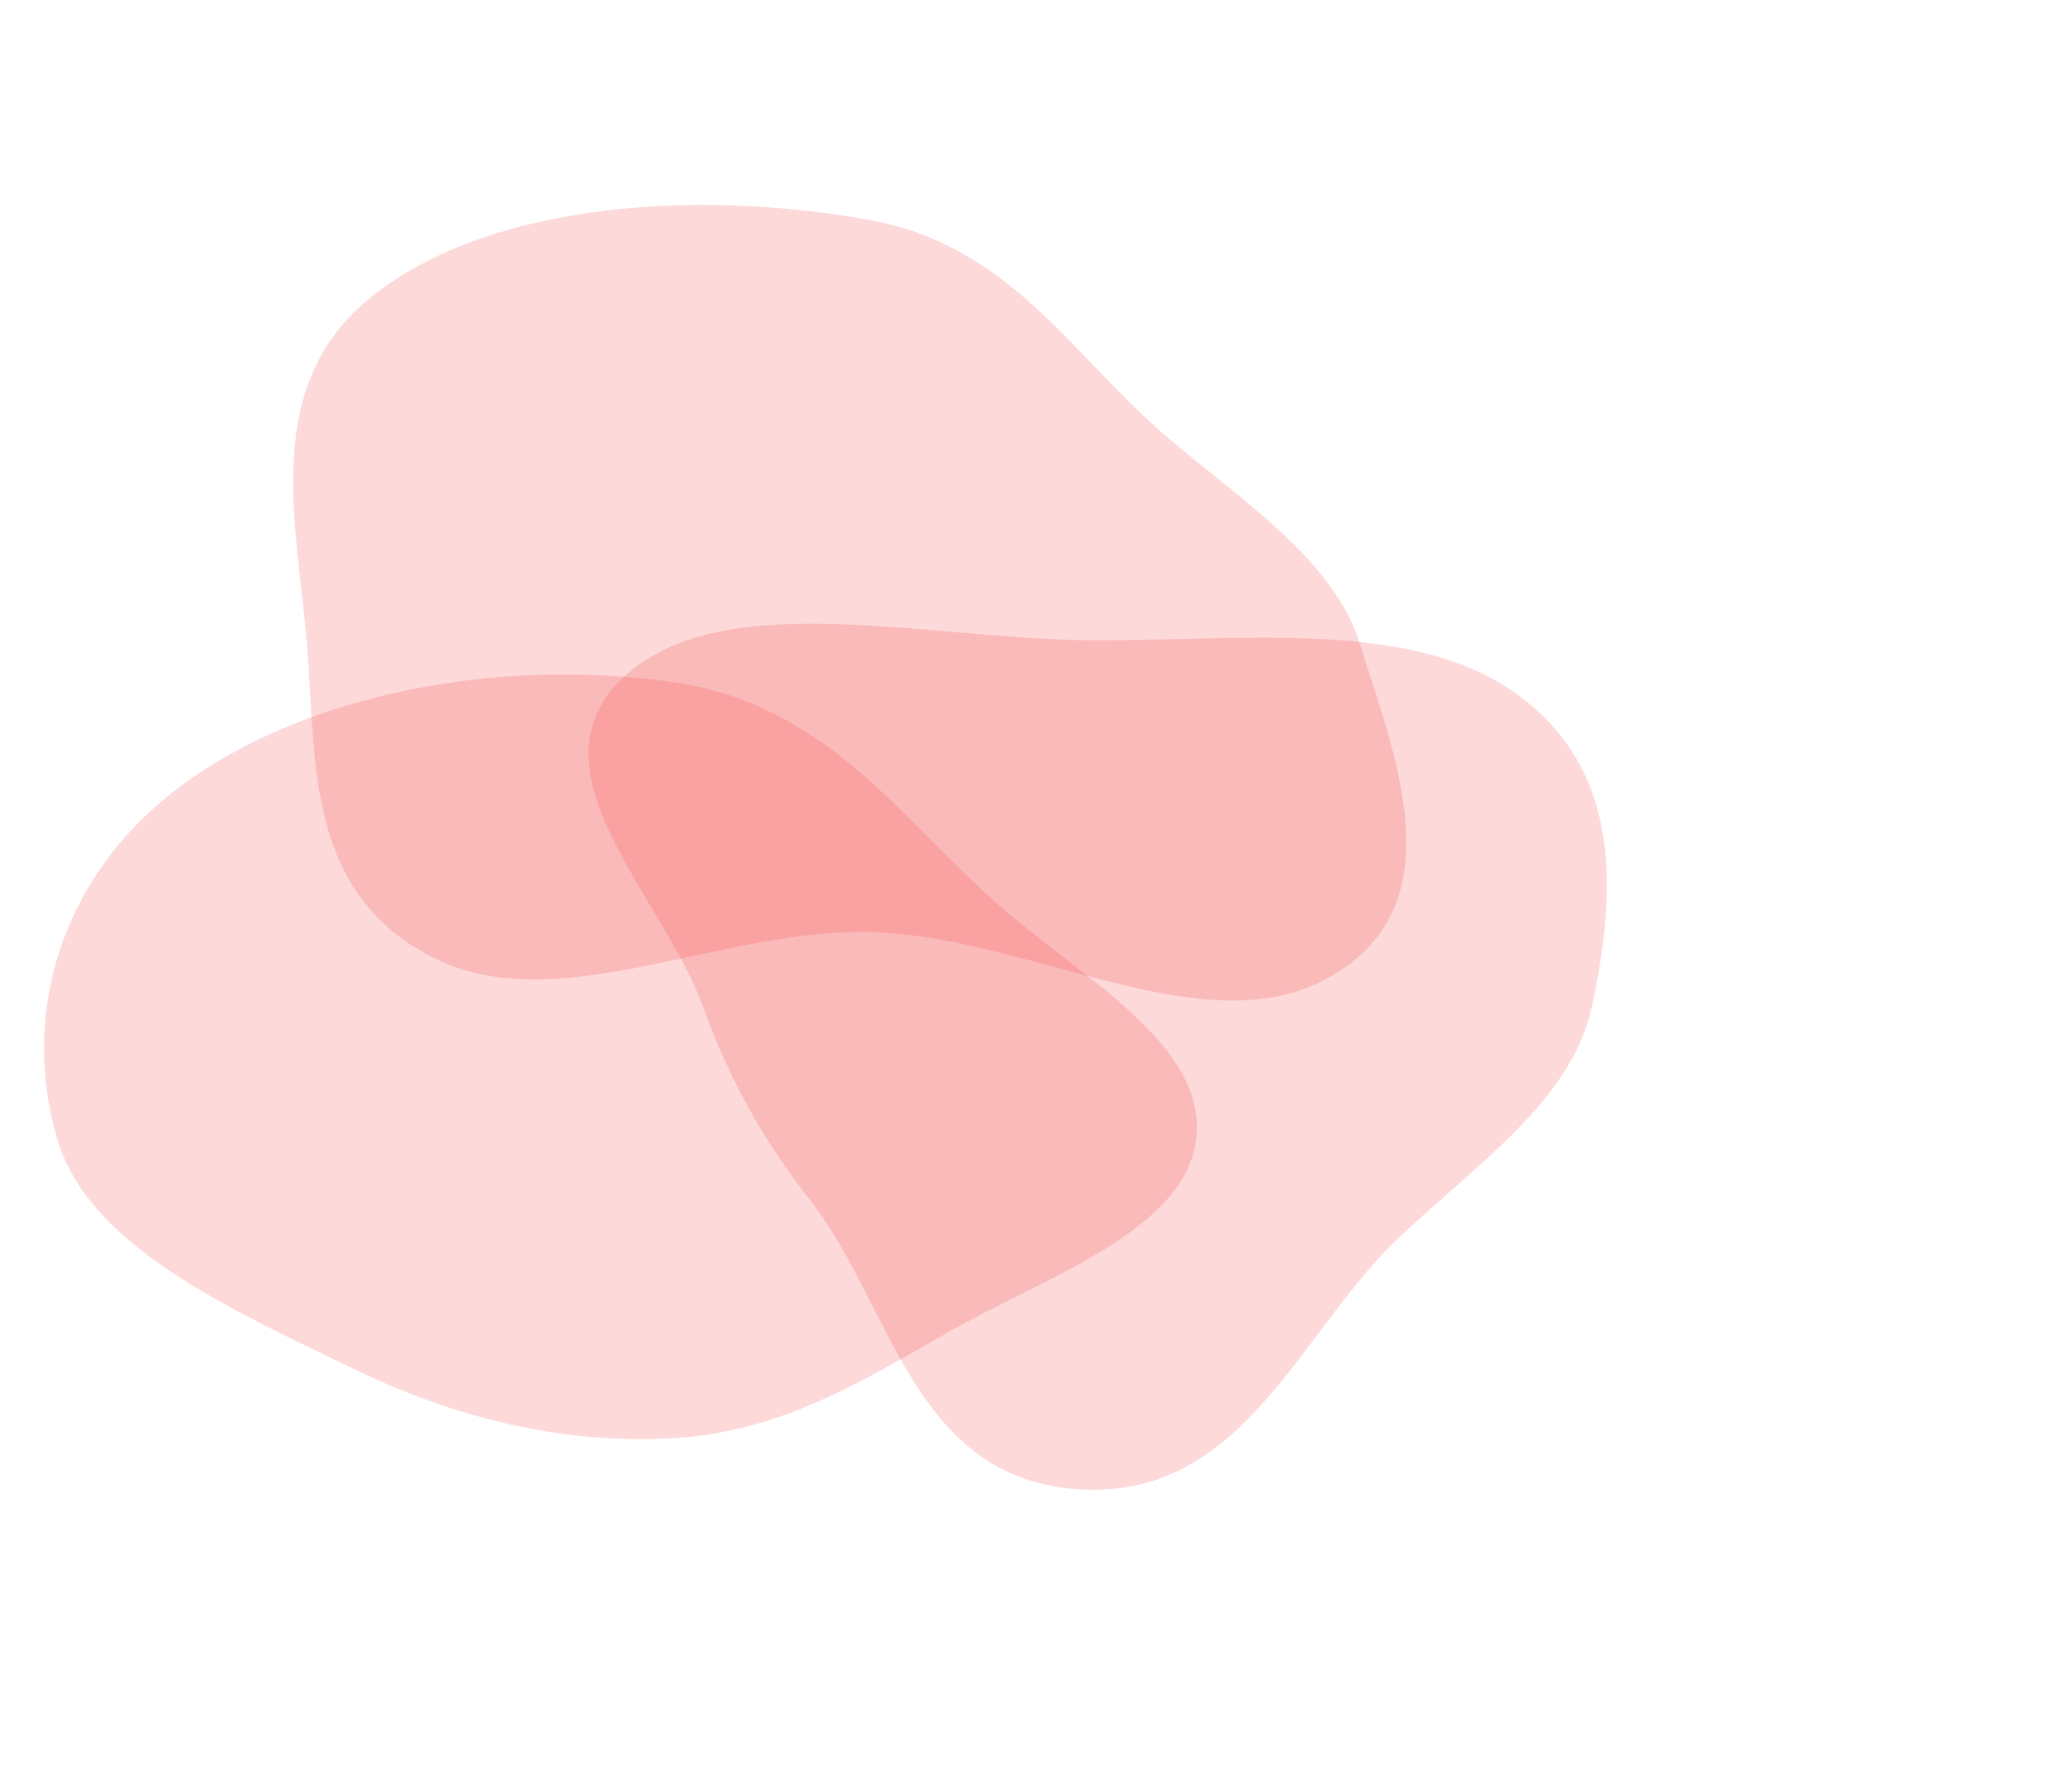 <svg width="940" height="803" viewBox="0 0 940 803" fill="none" xmlns="http://www.w3.org/2000/svg">
<g opacity="0.29" filter="url(#filter0_f_70_2852)">
<path fill-rule="evenodd" clip-rule="evenodd" d="M394.134 99.748C457.998 111.236 485.567 160.35 527.603 196.669C563.142 227.373 604.9 253.376 617.013 292.312C632.882 343.317 660.644 409.756 604.191 442.837C547.352 476.144 467.527 424.454 394.134 422.918C325.286 421.477 252.026 463.004 196 434.293C137.91 404.524 143.473 343.4 139.273 292.312C134.683 236.484 117.49 173.131 171.194 132.554C225.466 91.549 317.642 85.988 394.134 99.748Z" fill="#F43C3C" fill-opacity="0.66"/>
</g>
<g opacity="0.29" filter="url(#filter1_f_70_2852)">
<path fill-rule="evenodd" clip-rule="evenodd" d="M305.962 309.606C375.29 319.814 408.697 371.727 453.558 411.071C491.426 444.284 548.116 474.412 542.63 517.174C537.3 558.713 474.04 579.384 428.631 605.357C390.905 626.936 354.006 649.664 305.962 652.543C253.709 655.674 204.486 642.439 160.981 621.398C104.042 593.86 40.391 565.421 26.071 517.174C9.398 460.996 26.72 397.66 82.336 356.415C138.511 314.755 226.894 297.965 305.962 309.606Z" fill="#F43C3C" fill-opacity="0.66"/>
</g>
<g opacity="0.29" filter="url(#filter2_f_70_2852)">
<path fill-rule="evenodd" clip-rule="evenodd" d="M489.804 290.418C559.488 291.588 638.764 279.5 688.045 314.89C737.324 350.277 732.742 407.764 722.071 457.213C713.092 498.823 670.431 527.874 634.859 561.352C589.56 603.984 564.216 680.396 489.804 675.802C414.03 671.123 404.918 592.484 367.724 544.858C345.454 516.342 330.542 488.855 319.095 457.213C300.714 406.403 238.768 350.375 282.064 308.071C324.986 266.133 417.335 289.201 489.804 290.418Z" fill="#F43C3C" fill-opacity="0.66"/>
</g>
<defs>
<filter id="filter0_f_70_2852" x="-78" y="-118" width="927" height="783" filterUnits="userSpaceOnUse" color-interpolation-filters="sRGB">
<feFlood flood-opacity="0" result="BackgroundImageFix"/>
<feBlend mode="normal" in="SourceGraphic" in2="BackgroundImageFix" result="shape"/>
<feGaussianBlur stdDeviation="105.5" result="effect1_foregroundBlur_70_2852"/>
</filter>
<filter id="filter1_f_70_2852" x="-191" y="95" width="945" height="769" filterUnits="userSpaceOnUse" color-interpolation-filters="sRGB">
<feFlood flood-opacity="0" result="BackgroundImageFix"/>
<feBlend mode="normal" in="SourceGraphic" in2="BackgroundImageFix" result="shape"/>
<feGaussianBlur stdDeviation="105.5" result="effect1_foregroundBlur_70_2852"/>
</filter>
<filter id="filter2_f_70_2852" x="56" y="72" width="884" height="815" filterUnits="userSpaceOnUse" color-interpolation-filters="sRGB">
<feFlood flood-opacity="0" result="BackgroundImageFix"/>
<feBlend mode="normal" in="SourceGraphic" in2="BackgroundImageFix" result="shape"/>
<feGaussianBlur stdDeviation="105.5" result="effect1_foregroundBlur_70_2852"/>
</filter>
</defs>
</svg>

